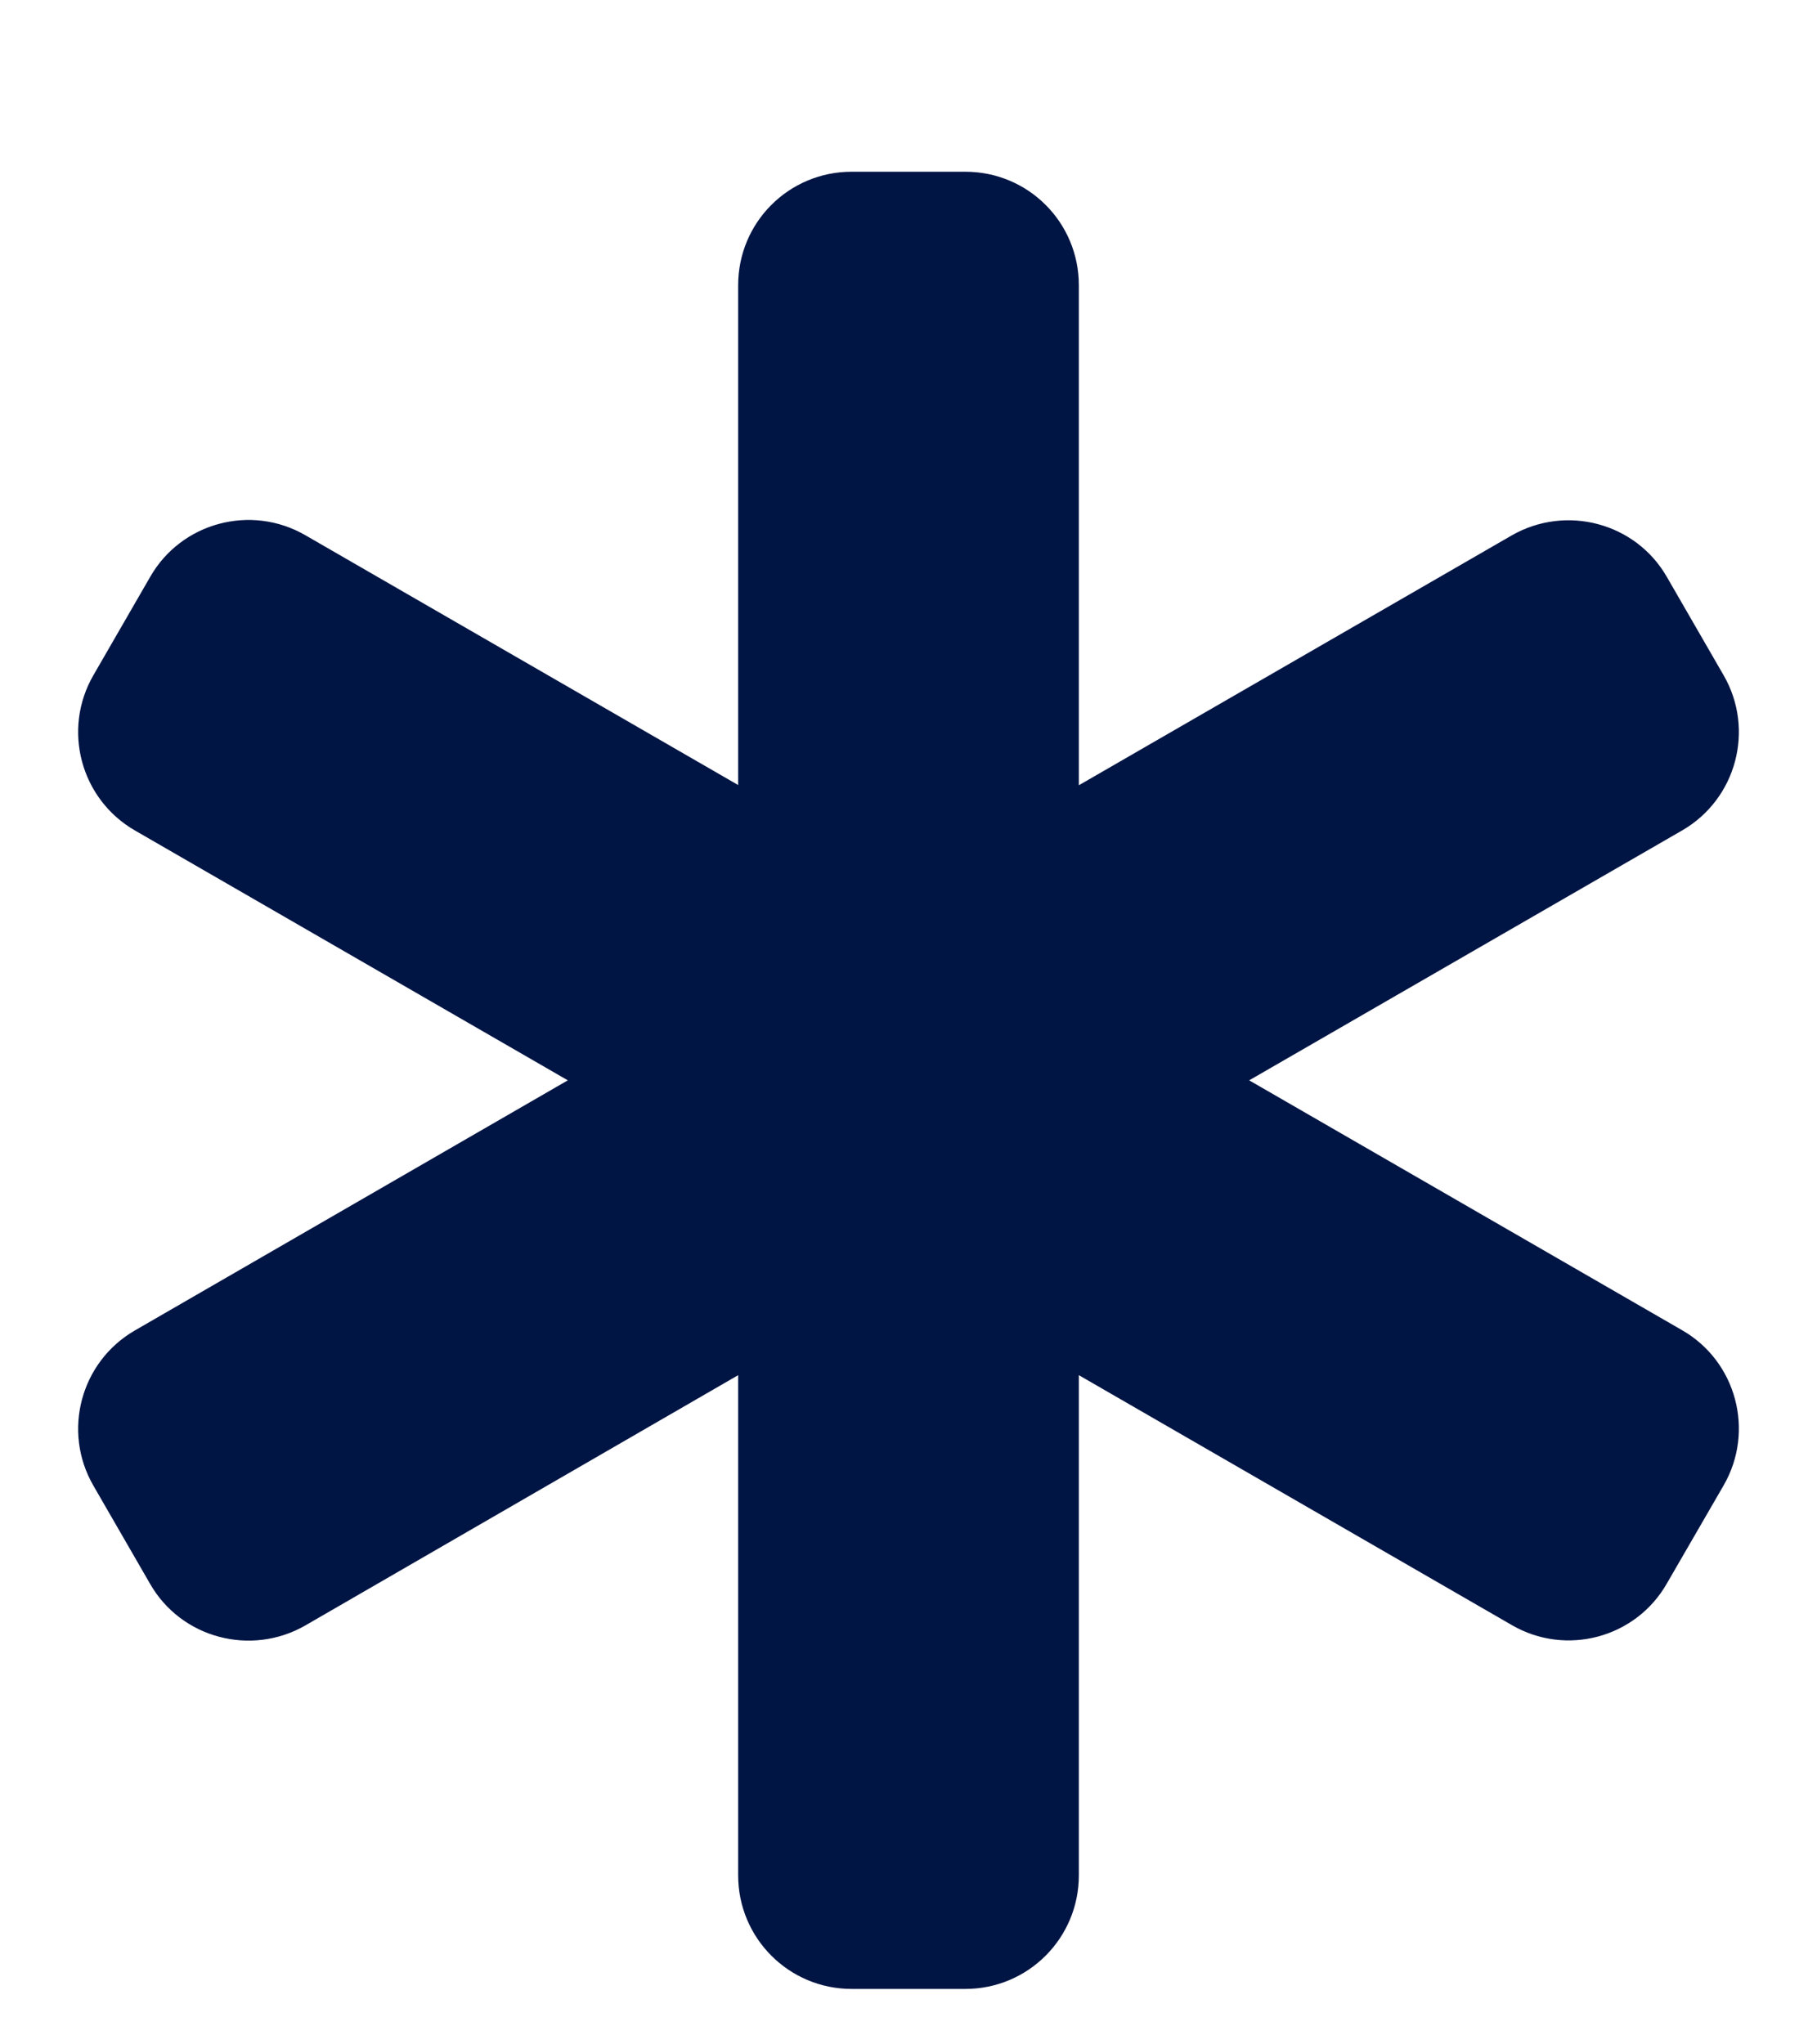 <?xml version="1.0" encoding="UTF-8"?> <svg xmlns="http://www.w3.org/2000/svg" width="8" height="9" viewBox="0 0 8 9" fill="none"><g clip-path="url(#clip0_406_412)"><path d="M3.25 1.256C3.25 0.979 3.473 0.756 3.75 0.756H4.25C4.527 0.756 4.75 0.979 4.75 1.256V3.457L6.656 2.357C6.895 2.22 7.202 2.301 7.339 2.54L7.589 2.973C7.727 3.212 7.645 3.518 7.406 3.656L5.5 4.756L7.406 5.856C7.645 5.993 7.727 6.3 7.589 6.539L7.339 6.971C7.202 7.211 6.895 7.293 6.656 7.154L4.75 6.054V8.256C4.75 8.532 4.527 8.756 4.25 8.756H3.75C3.473 8.756 3.25 8.532 3.25 8.256V6.054L1.344 7.156C1.105 7.293 0.798 7.212 0.661 6.973L0.411 6.54C0.273 6.301 0.355 5.995 0.594 5.857L2.5 4.756L0.594 3.656C0.355 3.518 0.273 3.212 0.411 2.973L0.661 2.54C0.798 2.3 1.105 2.218 1.344 2.356L3.25 3.456V1.256Z" fill="#001544"></path></g><defs><clipPath id="clip0_406_412"><rect width="8" height="8" fill="white" transform="translate(0 0.756)"></rect></clipPath></defs></svg> 